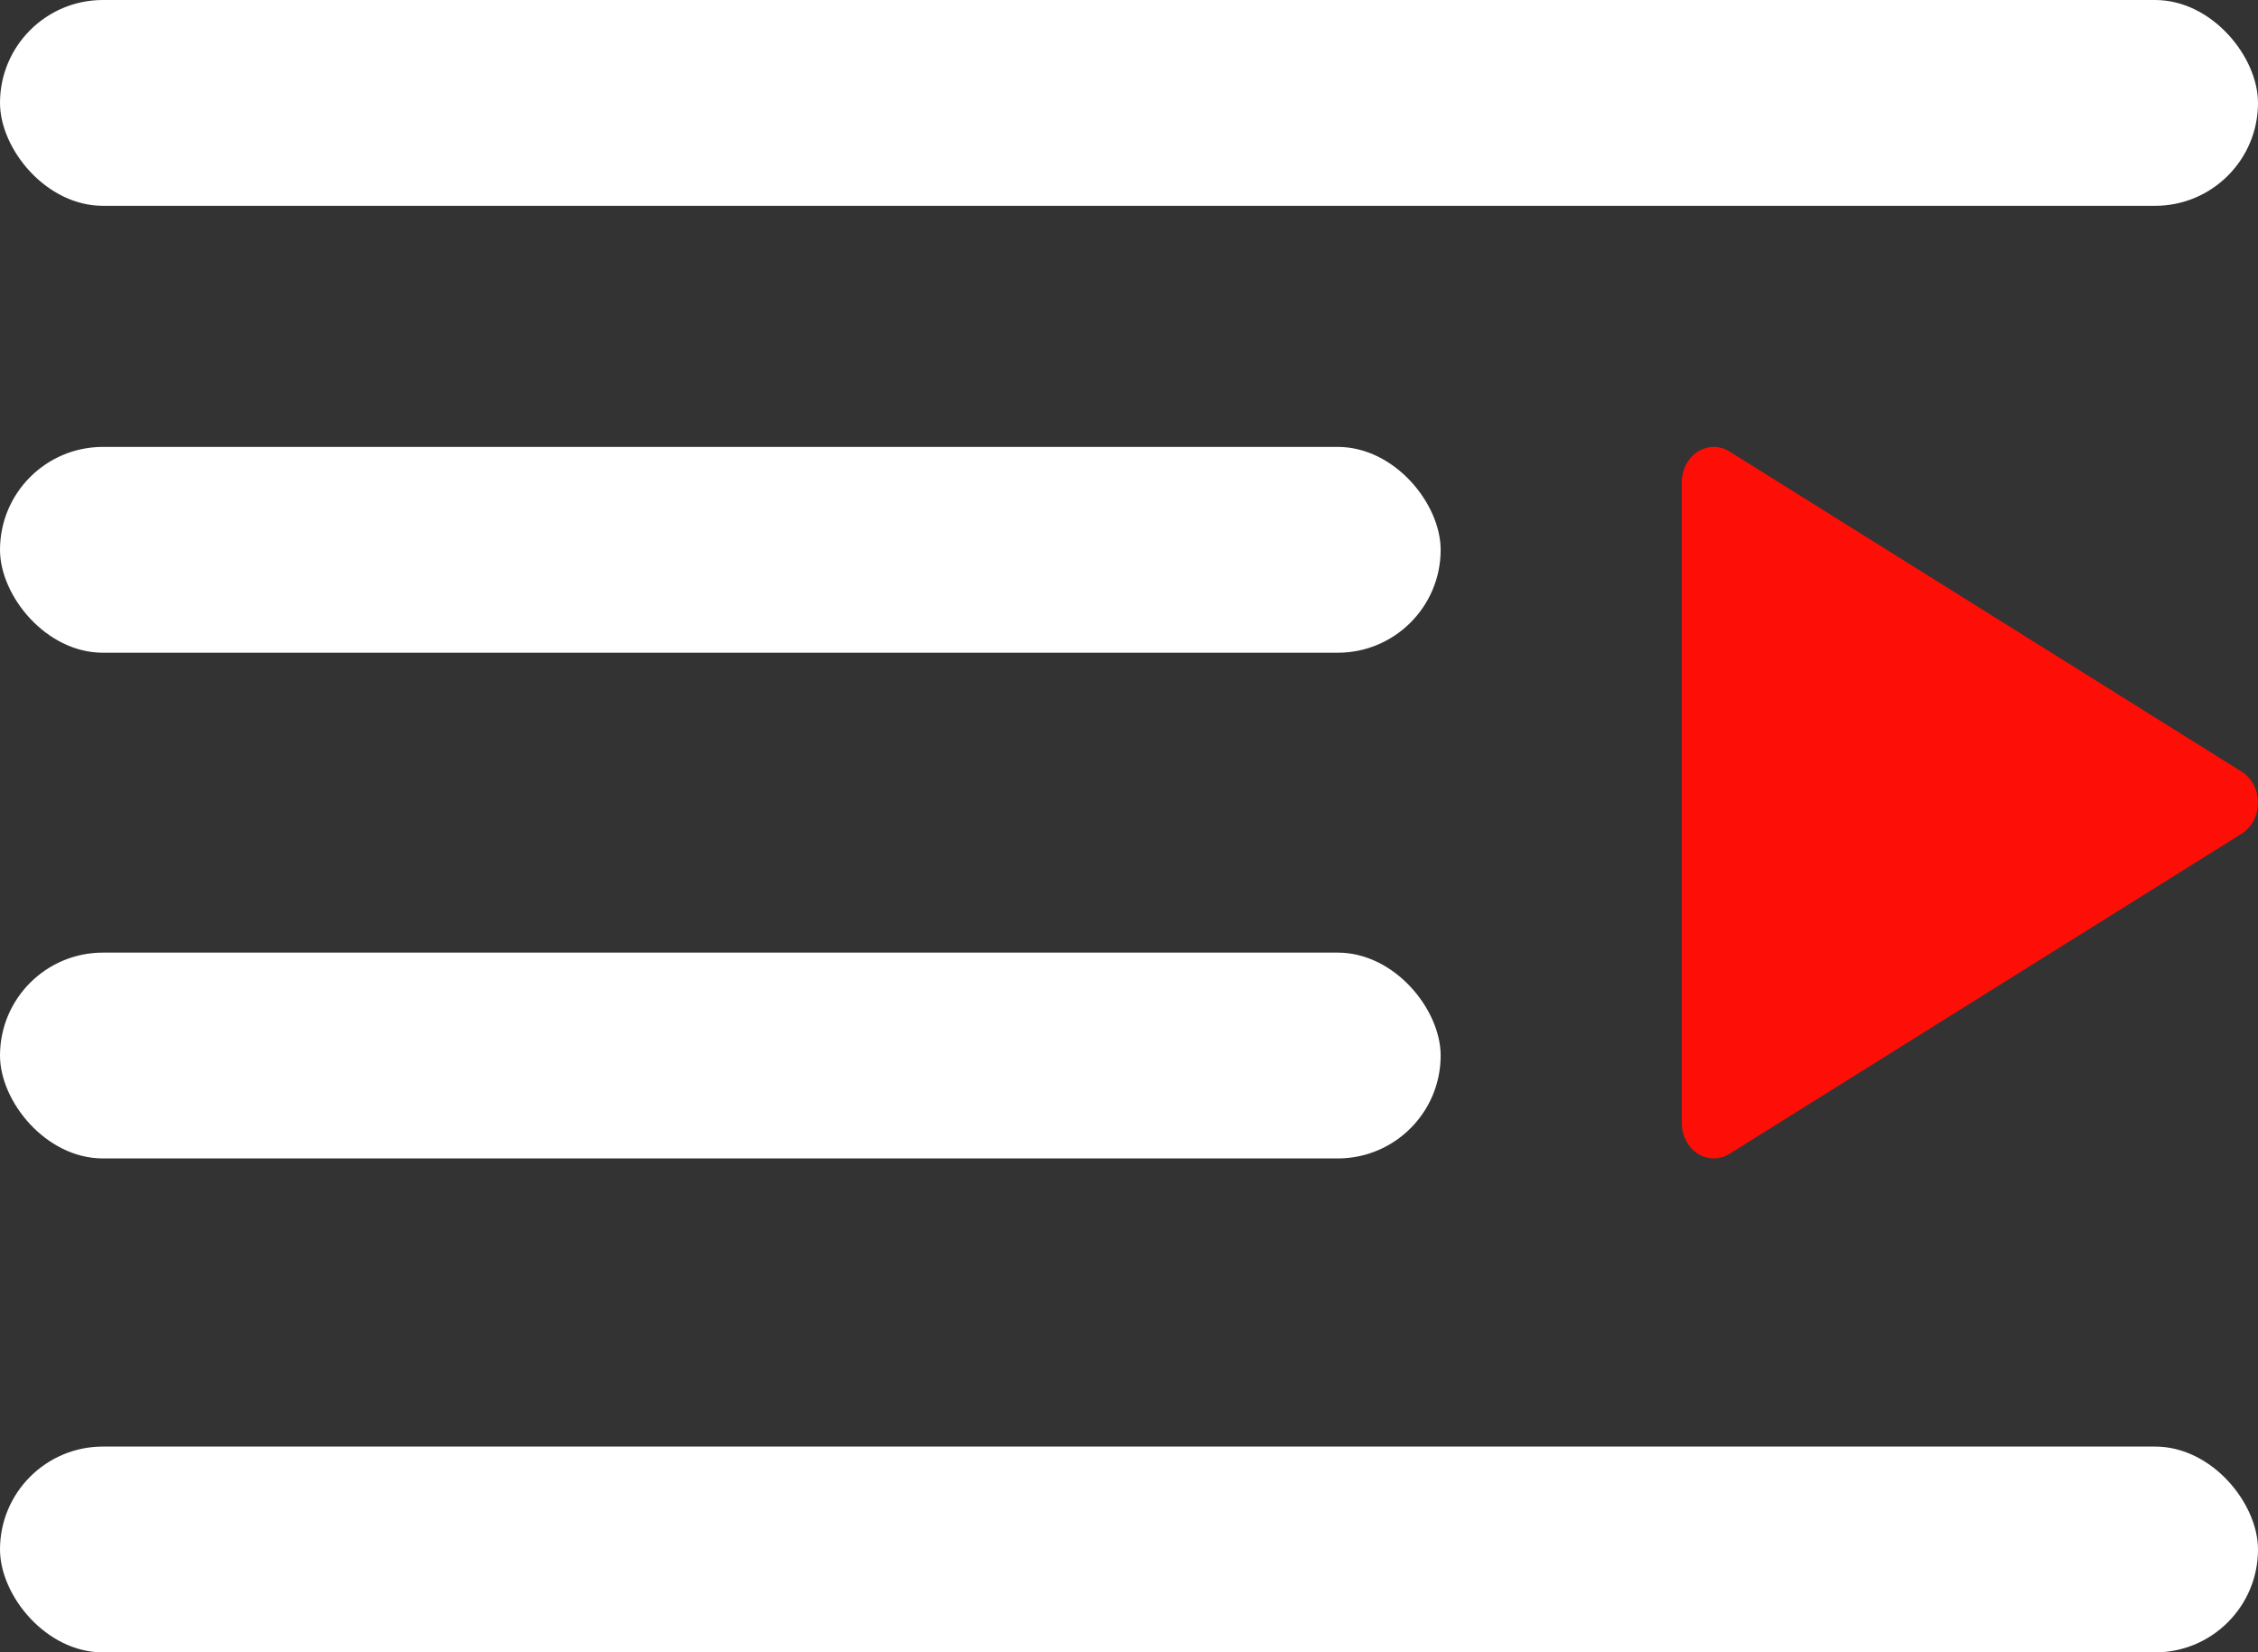 <?xml version="1.0" encoding="UTF-8"?> <svg xmlns="http://www.w3.org/2000/svg" width="384" height="281" viewBox="0 0 384 281" fill="none"><rect x="0" y="0" width="384" height="281" fill="#333333" stroke="none"/> <rect width="384" height="35" rx="17.5" fill="white"></rect> <rect y="76" width="245" height="35" rx="17.5" fill="white"></rect> <rect y="162" width="245" height="35" rx="17.5" fill="white"></rect> <rect y="246" width="384" height="35" rx="17.5" fill="white"></rect> <path d="M381.223 131.225L294.112 76.775C292.424 75.722 290.366 75.746 288.7 76.823C287.024 77.912 286 79.896 286 82.05V190.95C286 193.104 287.024 195.088 288.7 196.177C289.55 196.722 290.497 197 291.444 197C292.359 197 293.285 196.746 294.112 196.226L381.223 141.776C382.933 140.699 384 138.69 384 136.5C384 134.31 382.933 132.301 381.223 131.225Z" fill="#FD0E06"></path> </svg> 